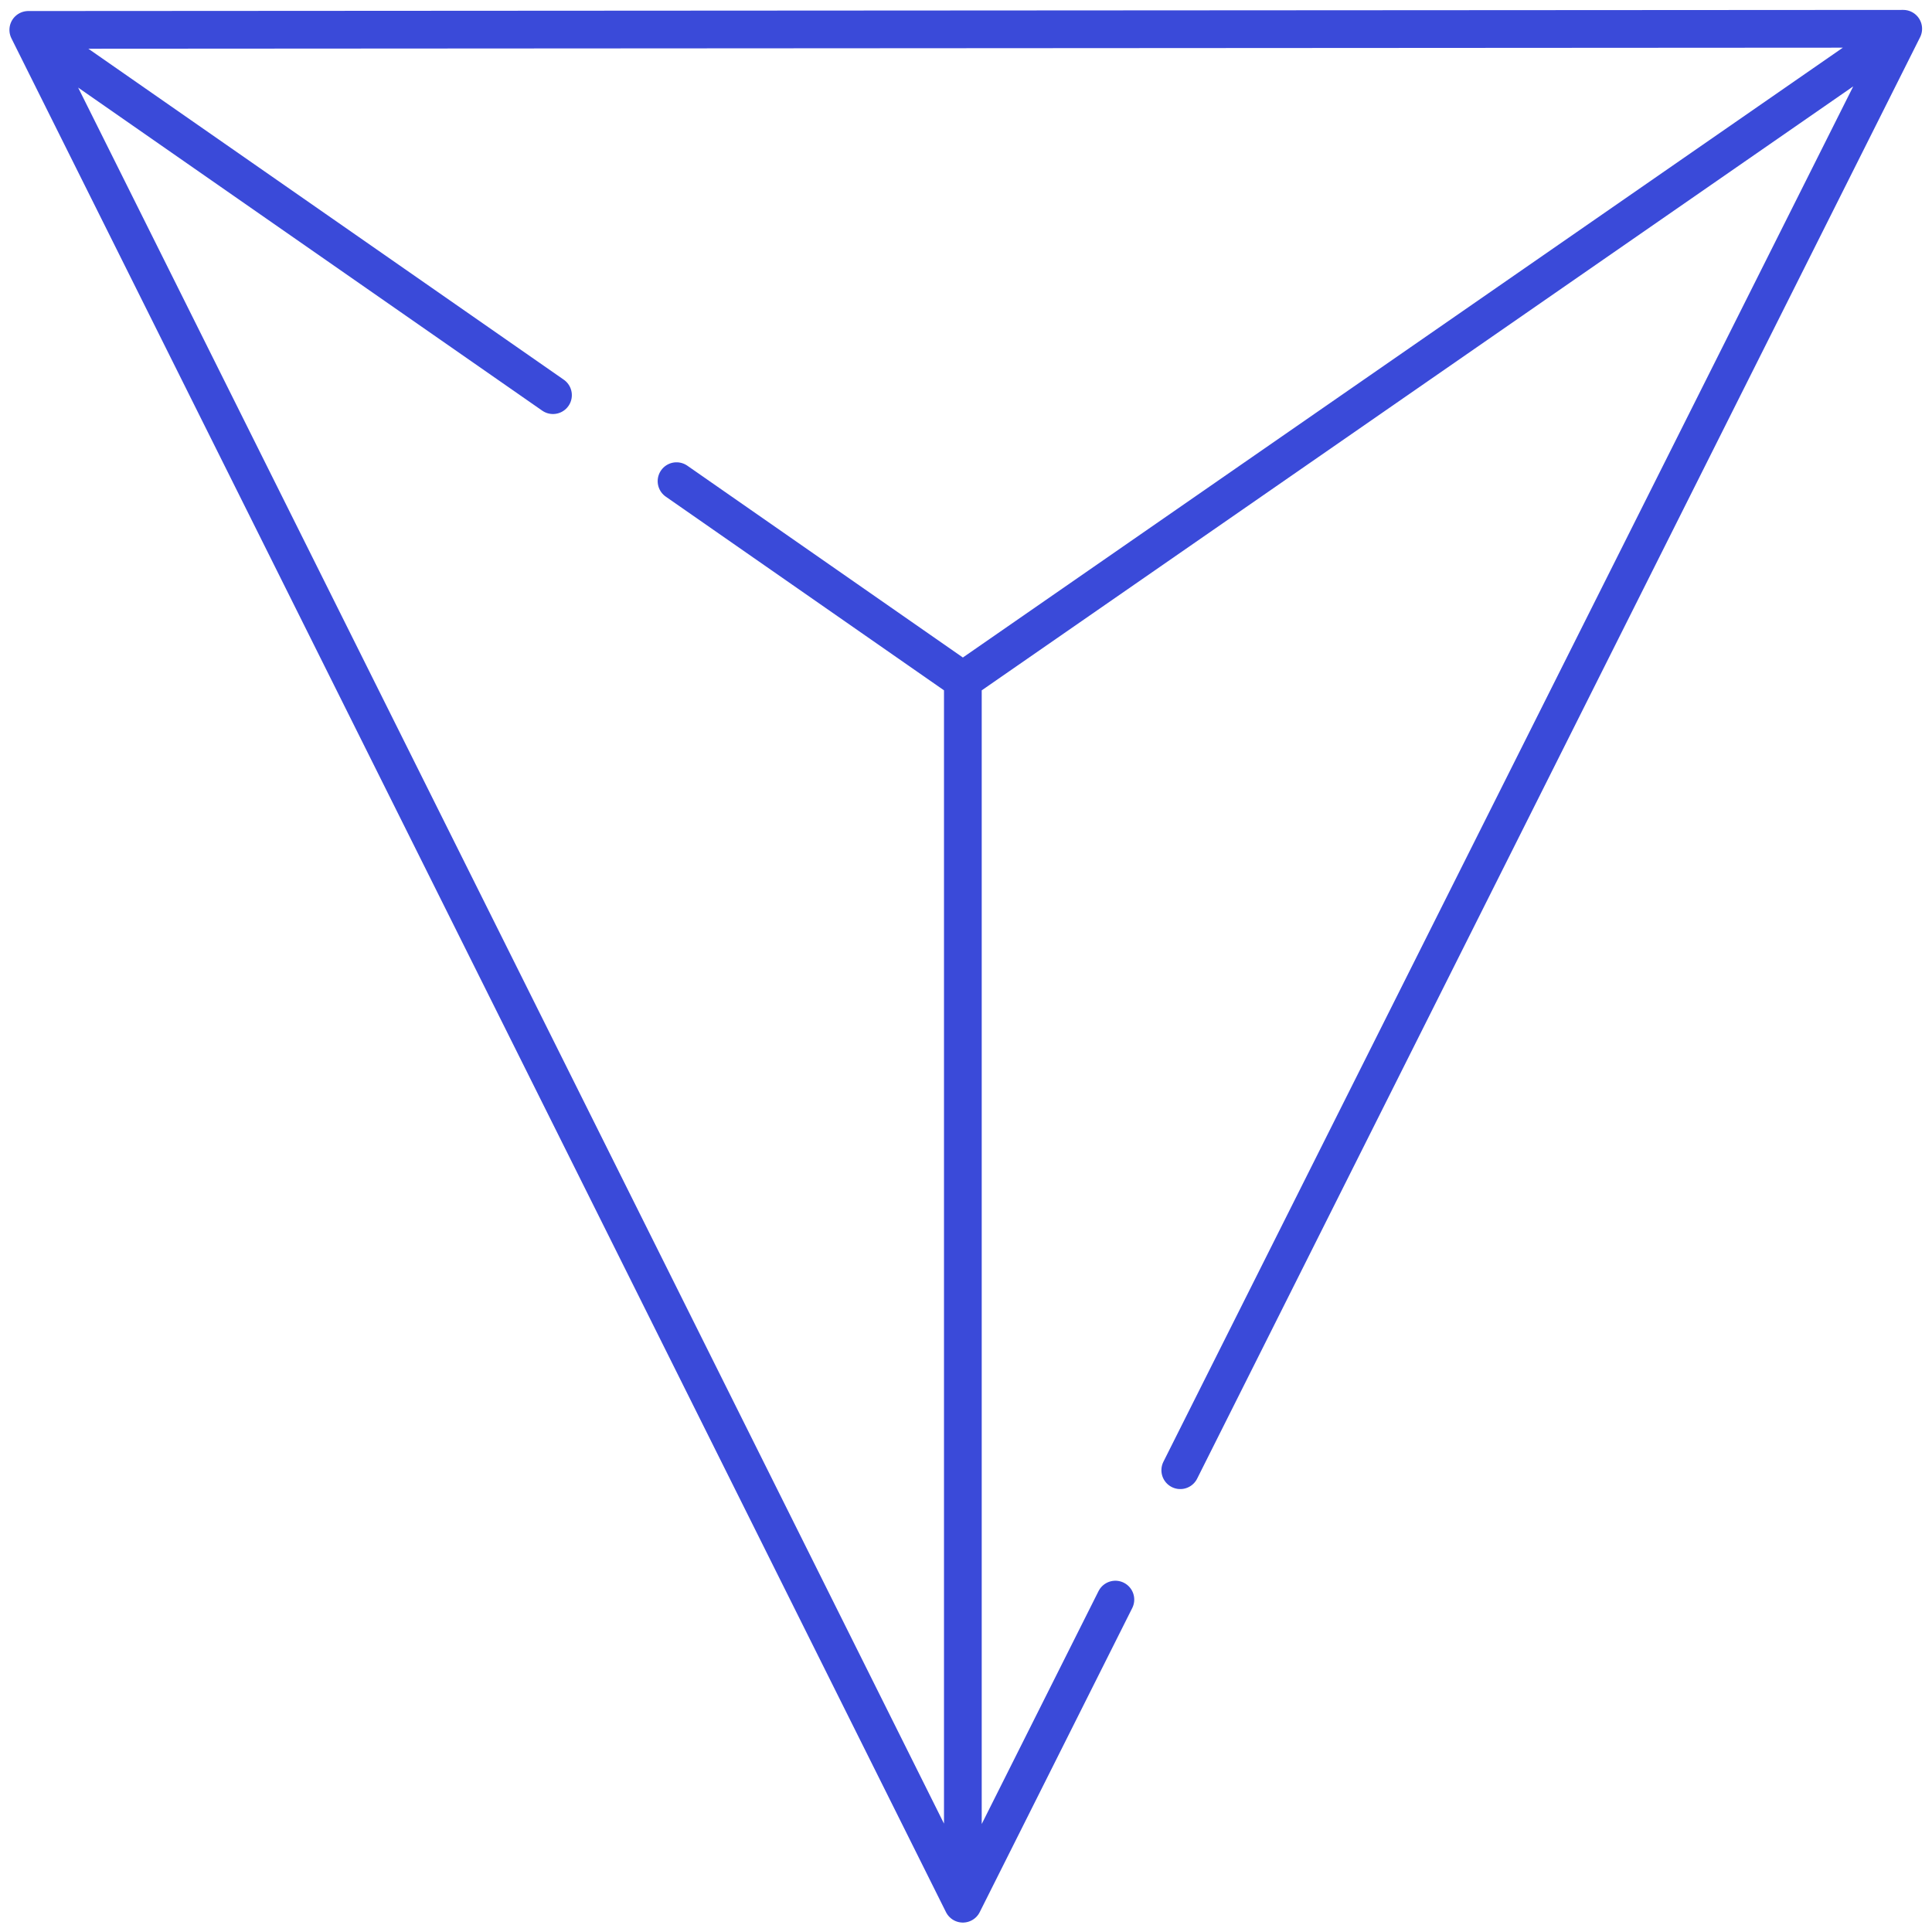 <svg xmlns="http://www.w3.org/2000/svg" width="300" height="300" viewBox="0 0 682.667 682.667"><defs><clipPath id="a" clipPathUnits="userSpaceOnUse"><path fill="#3a4ad9ff" d="M0 512h512V0H0z" data-original-color="#000000ff"/></clipPath></defs><g clip-path="url(#a)" transform="matrix(1.333 0 0 -1.333 0 682.667)"><path fill="none" stroke="#3a4ad9ff" stroke-linecap="round" stroke-linejoin="round" stroke-miterlimit="10" stroke-width="10" d="m504.5 504.5-497-.296M312.862 122.41 504.5 504.5 255.23 331.75V7.5l40.431 80.613M146.584 407.381 7.5 504.203 255.23 7.5v324.25l-75.897 52.834" data-original-stroke-color="#000000ff" data-original-stroke-width="15"/></g></svg>